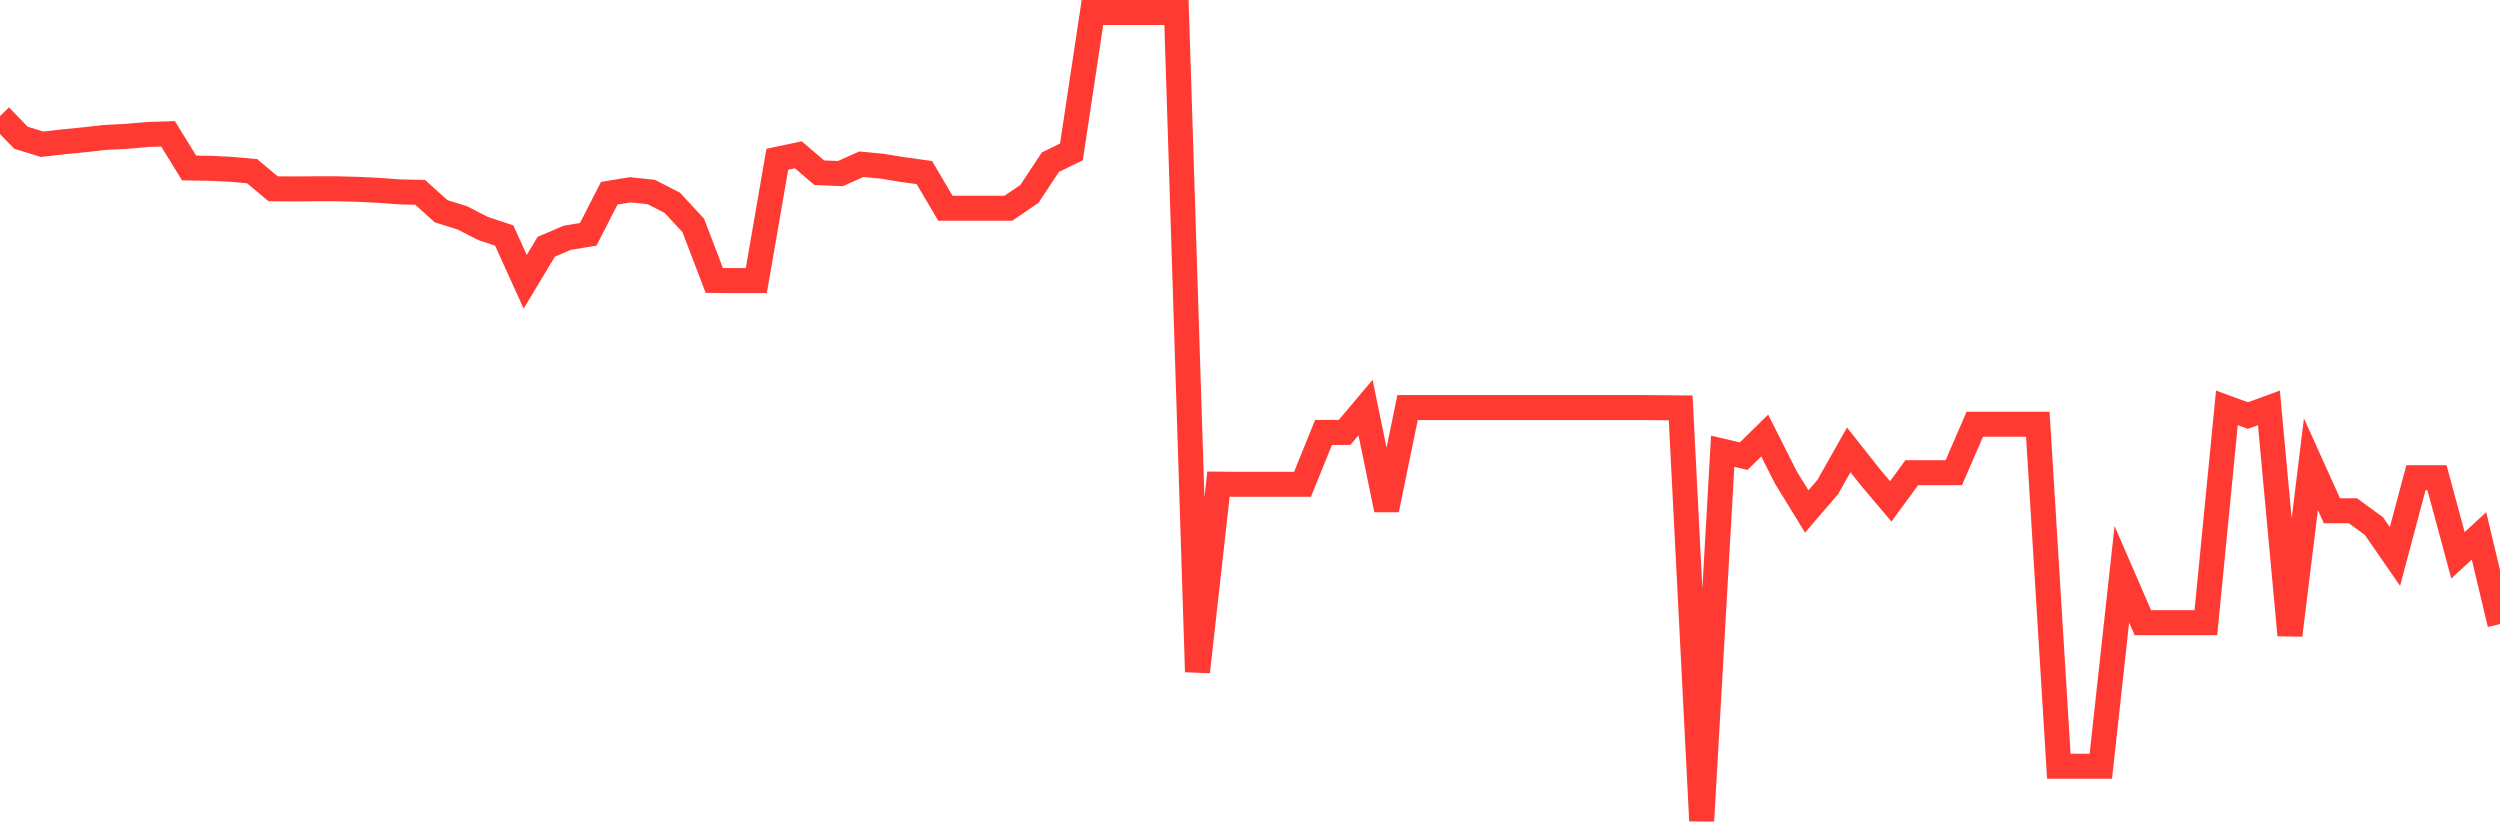 <svg
  xmlns="http://www.w3.org/2000/svg"
  xmlns:xlink="http://www.w3.org/1999/xlink"
  width="120"
  height="40"
  viewBox="0 0 120 40"
  preserveAspectRatio="none"
>
  <polyline
    points="0,5.572 1.008,6.612 2.017,6.923 3.025,6.809 4.034,6.71 5.042,6.596 6.05,6.547 7.059,6.456 8.067,6.424 9.076,8.062 10.084,8.078 11.092,8.127 12.101,8.217 13.109,9.061 14.118,9.069 15.126,9.061 16.134,9.061 17.143,9.086 18.151,9.135 19.16,9.209 20.168,9.233 21.176,10.142 22.185,10.454 23.193,10.97 24.202,11.305 25.21,13.525 26.218,11.846 27.227,11.412 28.235,11.248 29.244,9.274 30.252,9.11 31.261,9.217 32.269,9.733 33.277,10.822 34.286,13.46 35.294,13.468 36.303,13.468 37.311,7.644 38.319,7.431 39.328,8.291 40.336,8.332 41.345,7.882 42.353,7.98 43.361,8.144 44.37,8.283 45.378,9.995 46.387,9.995 47.395,9.995 48.403,9.995 49.412,9.307 50.42,7.783 51.429,7.292 52.437,0.6 53.445,0.6 54.454,0.6 55.462,0.6 56.471,0.6 57.479,32.249 58.487,23.239 59.496,23.248 60.504,23.248 61.513,23.248 62.521,23.248 63.529,20.758 64.538,20.758 65.546,19.562 66.555,24.468 67.563,19.562 68.571,19.562 69.58,19.562 70.588,19.562 71.597,19.562 72.605,19.562 73.613,19.562 74.622,19.562 75.63,19.562 76.639,19.562 77.647,19.562 78.655,19.562 79.664,19.57 80.672,19.578 81.681,39.4 82.689,21.659 83.697,21.896 84.706,20.905 85.714,22.904 86.723,24.55 87.731,23.379 88.739,21.593 89.748,22.871 90.756,24.067 91.765,22.691 92.773,22.691 93.782,22.691 94.79,20.364 95.798,20.364 96.807,20.364 97.815,20.364 98.824,36.779 99.832,36.779 100.84,36.779 101.849,27.564 102.857,29.89 103.866,29.89 104.874,29.89 105.882,29.89 106.891,19.578 107.899,19.947 108.908,19.578 109.916,30.488 110.924,22.281 111.933,24.517 112.941,24.517 113.95,25.254 114.958,26.712 115.966,22.928 116.975,22.928 117.983,26.655 118.992,25.721 120,29.956"
    fill="none"
    stroke="#ff3a33"
    stroke-width="1.2"
  >
  </polyline>
</svg>